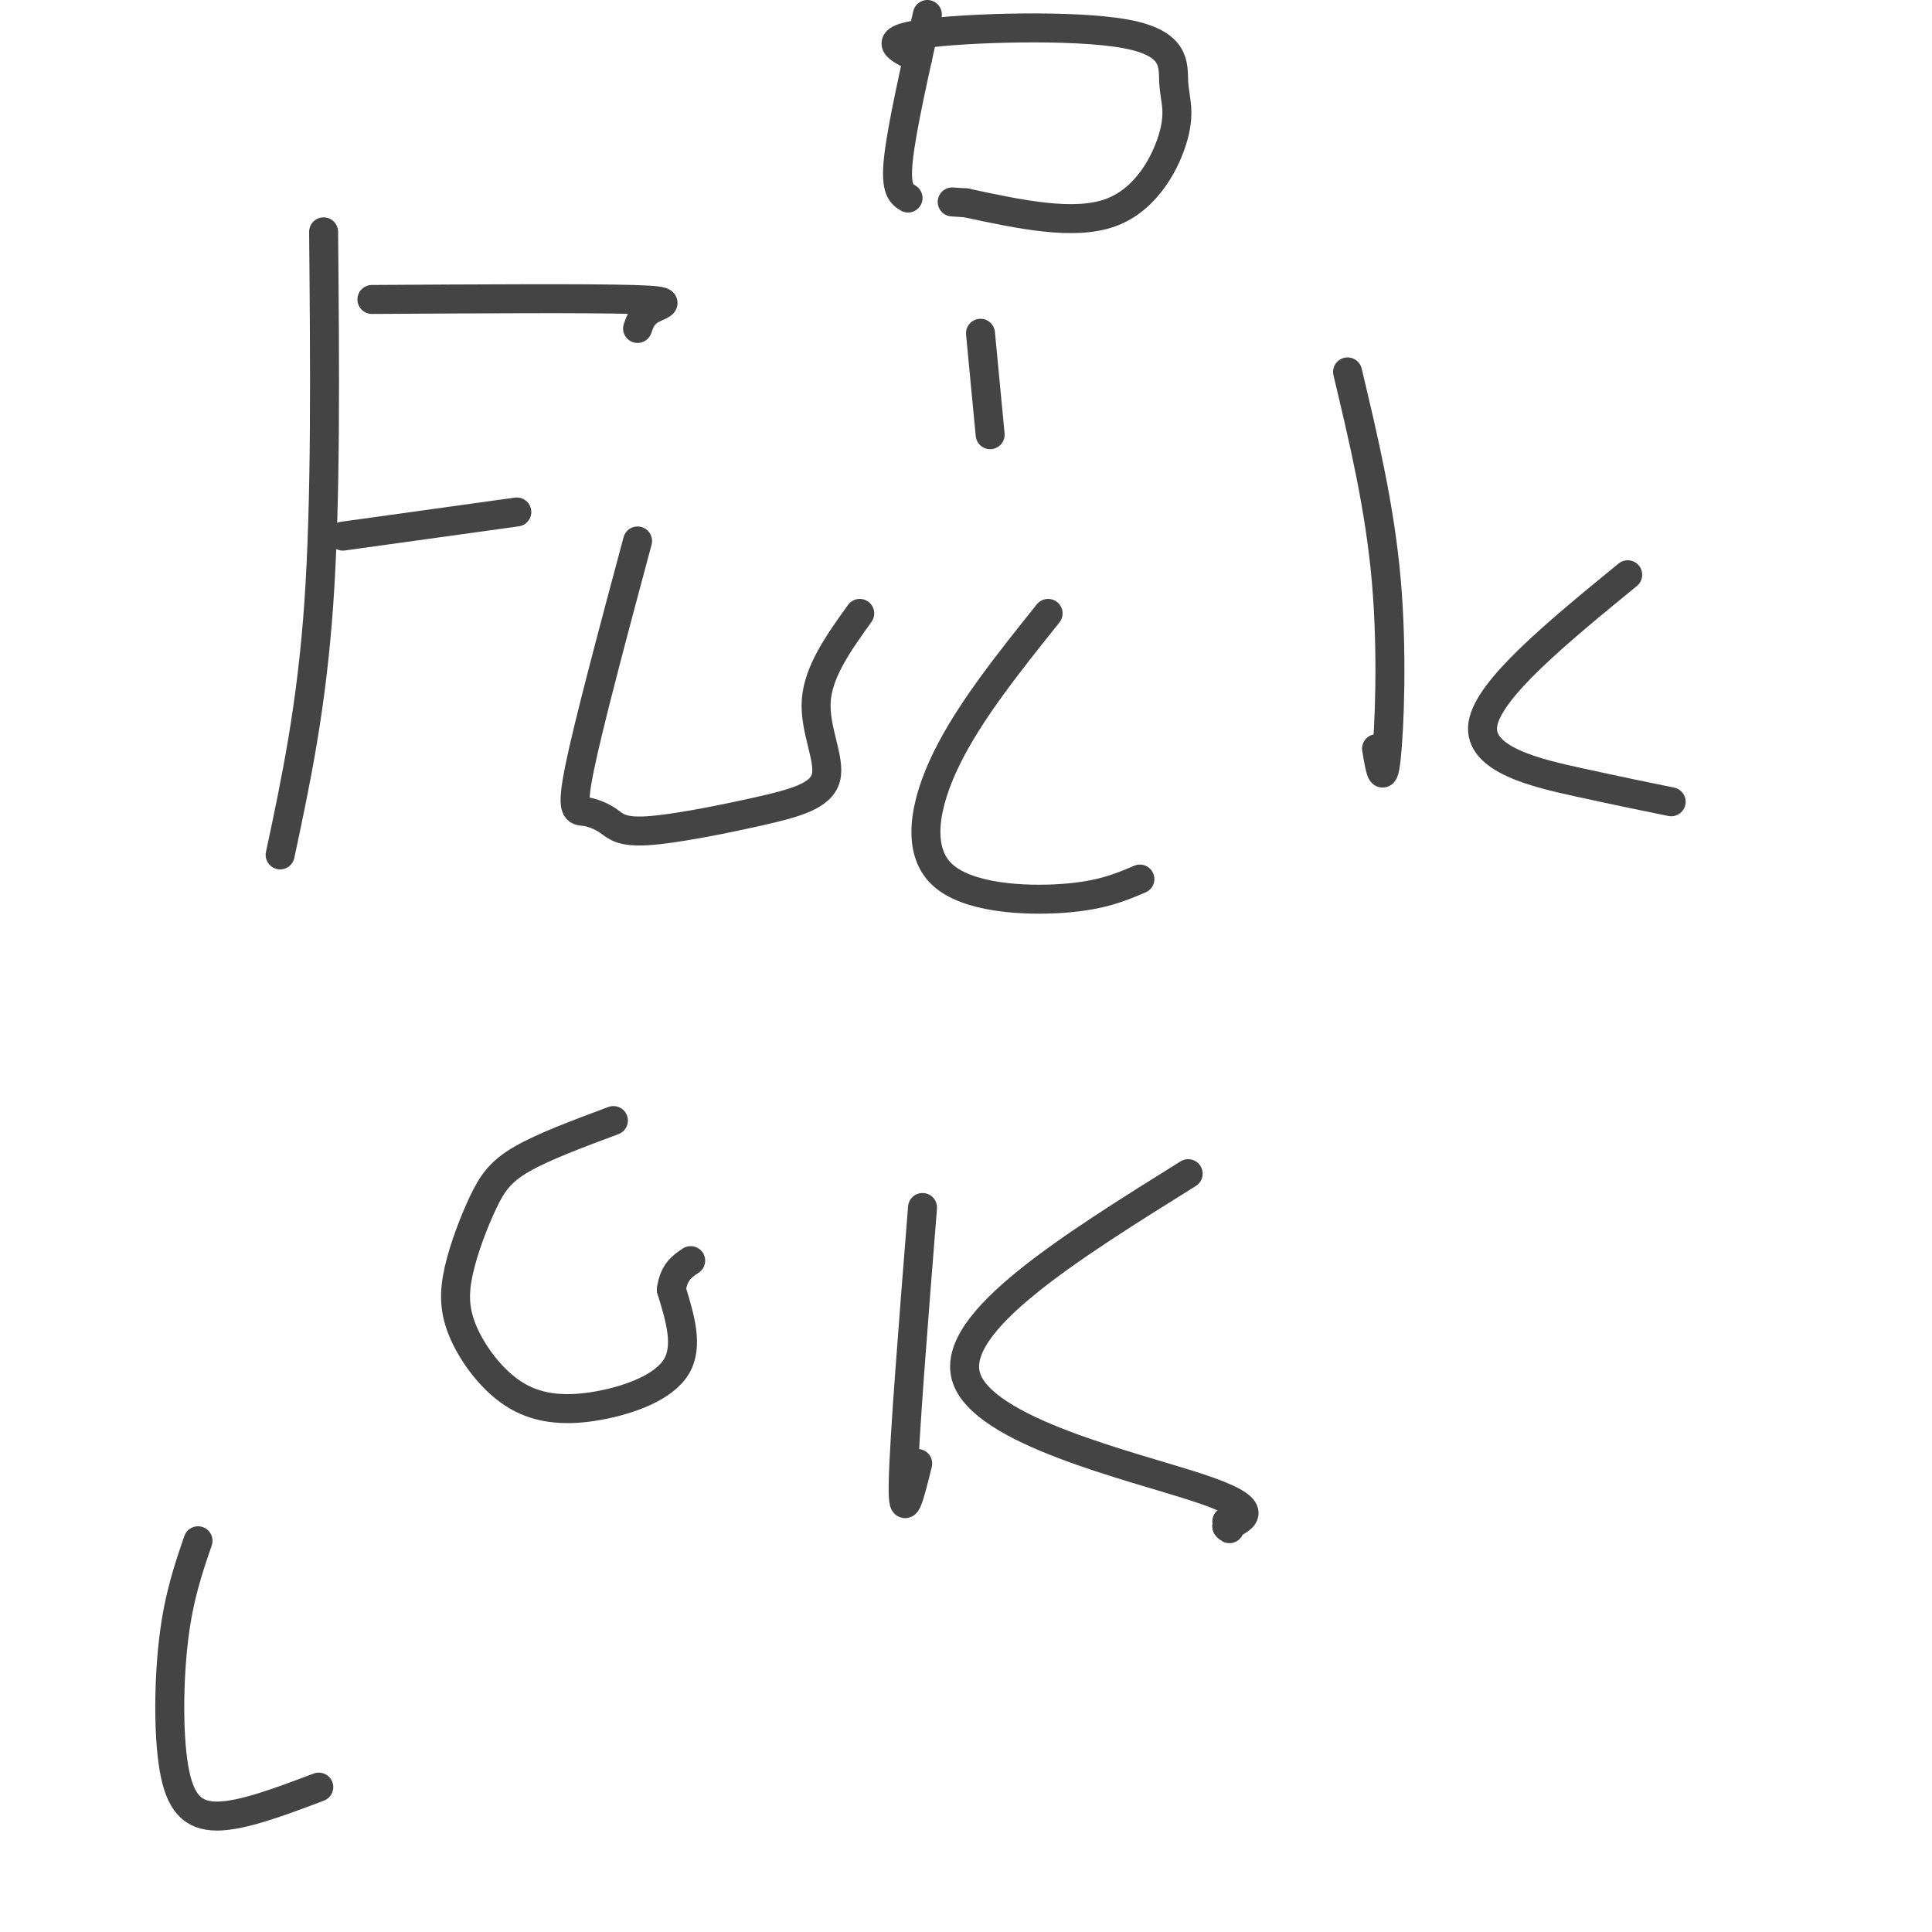 <svg viewBox='0 0 400 400' version='1.1' xmlns='http://www.w3.org/2000/svg' xmlns:xlink='http://www.w3.org/1999/xlink'><g fill='none' stroke='#444444' stroke-width='6' stroke-linecap='round' stroke-linejoin='round'><path d='M67,48c0.250,27.750 0.500,55.500 -1,77c-1.500,21.500 -4.750,36.750 -8,52'/><path d='M77,62c22.289,-0.133 44.578,-0.267 54,0c9.422,0.267 5.978,0.933 4,2c-1.978,1.067 -2.489,2.533 -3,4'/><path d='M71,111c0.000,0.000 36.000,-5.000 36,-5'/><path d='M132,112c-5.057,18.883 -10.114,37.766 -12,47c-1.886,9.234 -0.601,8.818 1,9c1.601,0.182 3.518,0.963 5,2c1.482,1.037 2.530,2.330 8,2c5.470,-0.330 15.363,-2.284 23,-4c7.637,-1.716 13.018,-3.193 14,-7c0.982,-3.807 -2.434,-9.945 -2,-16c0.434,-6.055 4.717,-12.028 9,-18'/><path d='M217,127c-8.113,10.137 -16.226,20.274 -21,30c-4.774,9.726 -6.208,19.042 -1,24c5.208,4.958 17.060,5.560 25,5c7.940,-0.560 11.970,-2.280 16,-4'/><path d='M279,77c3.333,14.000 6.667,28.000 8,43c1.333,15.000 0.667,31.000 0,37c-0.667,6.000 -1.333,2.000 -2,-2'/><path d='M337,119c-14.467,11.844 -28.933,23.689 -30,31c-1.067,7.311 11.267,10.089 20,12c8.733,1.911 13.867,2.956 19,4'/><path d='M192,3c-2.667,11.833 -5.333,23.667 -6,30c-0.667,6.333 0.667,7.167 2,8'/><path d='M190,12c-4.045,-1.864 -8.091,-3.728 1,-5c9.091,-1.272 31.317,-1.951 42,0c10.683,1.951 9.822,6.533 10,10c0.178,3.467 1.394,5.818 0,11c-1.394,5.182 -5.398,13.195 -13,16c-7.602,2.805 -18.801,0.403 -30,-2'/><path d='M200,42c-5.000,-0.333 -2.500,-0.167 0,0'/><path d='M203,69c0.000,0.000 2.000,21.000 2,21'/><path d='M191,250c-1.917,24.083 -3.833,48.167 -4,57c-0.167,8.833 1.417,2.417 3,-4'/><path d='M246,243c-24.622,15.356 -49.244,30.711 -46,42c3.244,11.289 34.356,18.511 48,23c13.644,4.489 9.822,6.244 6,8'/><path d='M254,316c1.000,1.167 0.500,0.083 0,-1'/><path d='M127,232c-7.268,2.708 -14.535,5.415 -19,8c-4.465,2.585 -6.126,5.047 -8,9c-1.874,3.953 -3.959,9.395 -5,14c-1.041,4.605 -1.036,8.372 1,13c2.036,4.628 6.102,10.117 11,13c4.898,2.883 10.626,3.161 17,2c6.374,-1.161 13.392,-3.760 16,-8c2.608,-4.240 0.804,-10.120 -1,-16'/><path d='M139,267c0.500,-3.667 2.250,-4.833 4,-6'/><path d='M41,319c-1.970,5.732 -3.940,11.464 -5,20c-1.060,8.536 -1.208,19.875 0,27c1.208,7.125 3.774,10.036 9,10c5.226,-0.036 13.113,-3.018 21,-6'/></g>
</svg>